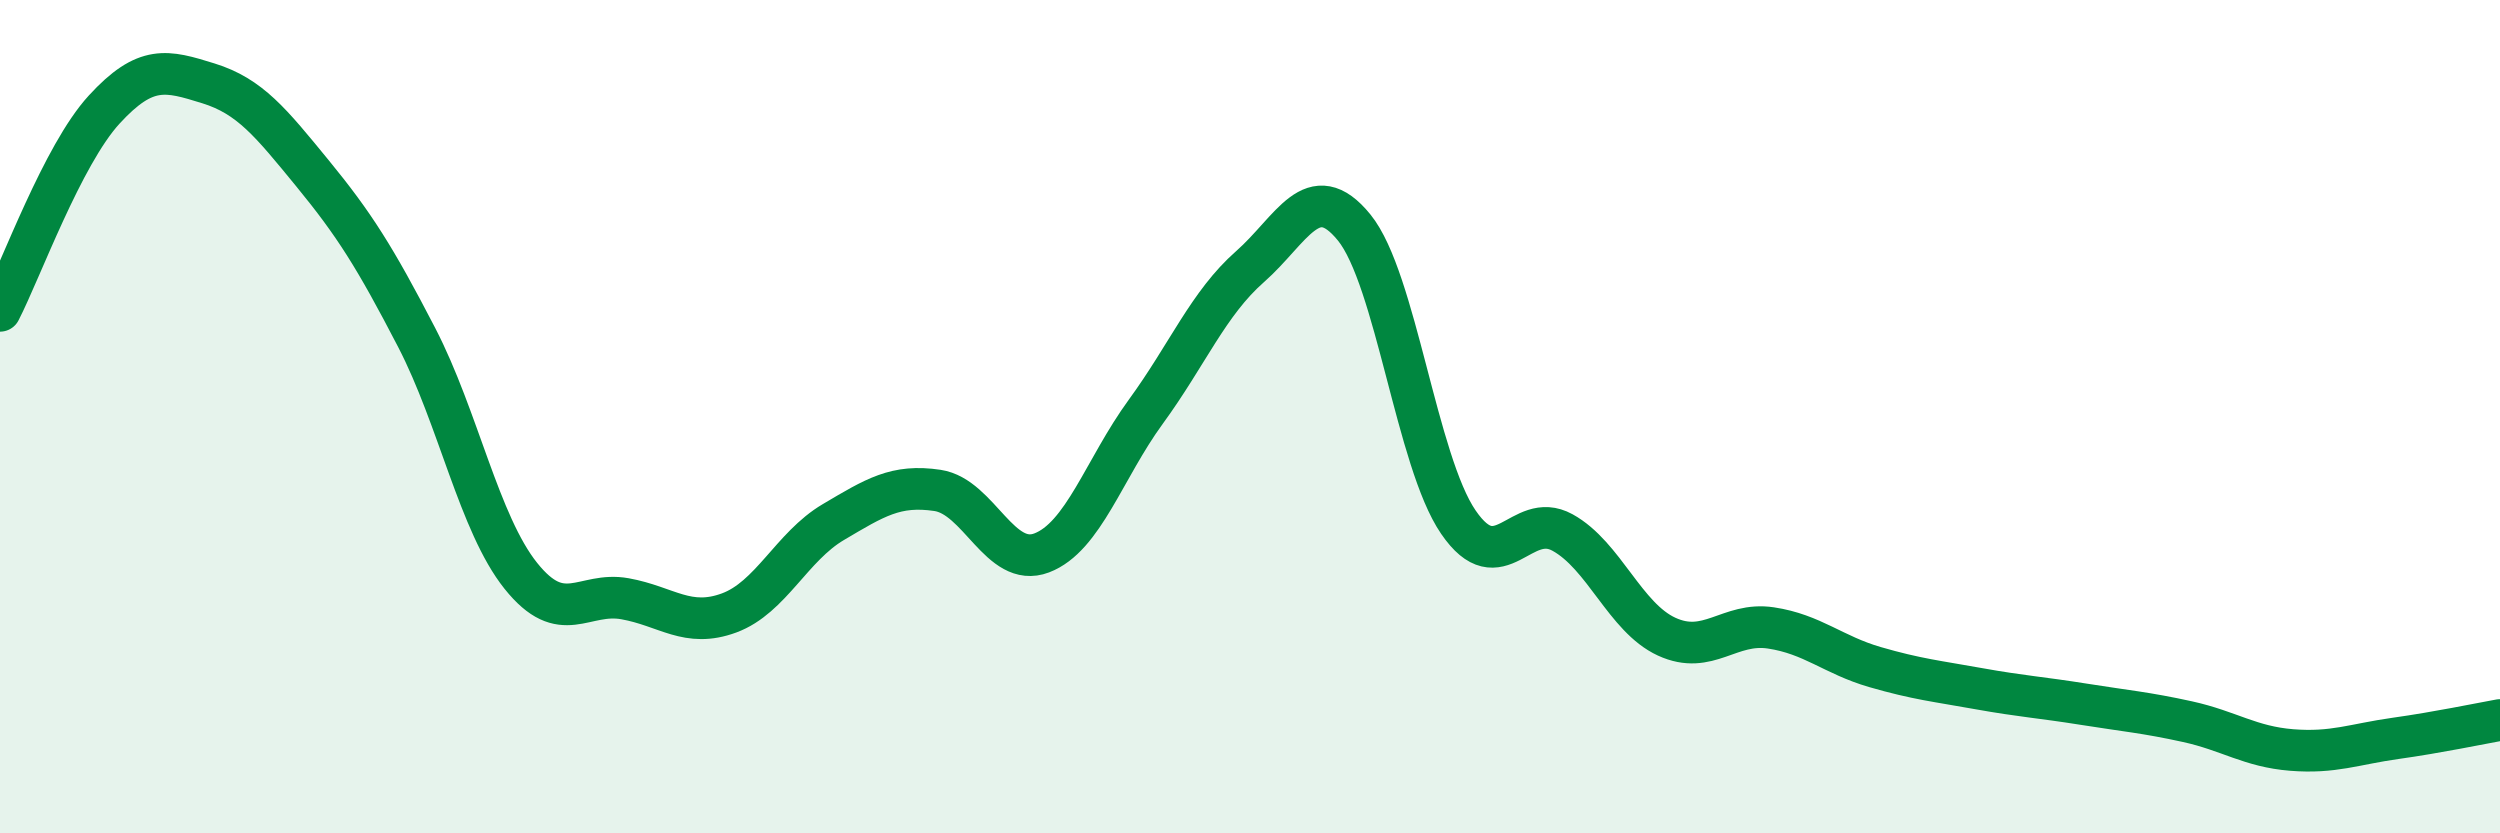 
    <svg width="60" height="20" viewBox="0 0 60 20" xmlns="http://www.w3.org/2000/svg">
      <path
        d="M 0,7.46 C 0.5,6.49 1.5,3.72 2.5,2.63 C 3.5,1.54 4,1.69 5,2 C 6,2.31 6.5,2.94 7.5,4.16 C 8.5,5.38 9,6.17 10,8.1 C 11,10.03 11.5,12.57 12.5,13.82 C 13.5,15.07 14,14.19 15,14.37 C 16,14.55 16.5,15.08 17.5,14.71 C 18.5,14.34 19,13.12 20,12.53 C 21,11.94 21.5,11.62 22.5,11.77 C 23.5,11.92 24,13.65 25,13.27 C 26,12.89 26.5,11.25 27.5,9.88 C 28.5,8.51 29,7.28 30,6.4 C 31,5.52 31.5,4.23 32.5,5.46 C 33.5,6.69 34,11.07 35,12.53 C 36,13.99 36.5,12.23 37.5,12.78 C 38.5,13.33 39,14.82 40,15.28 C 41,15.74 41.5,14.92 42.5,15.07 C 43.5,15.22 44,15.72 45,16.01 C 46,16.3 46.5,16.35 47.5,16.53 C 48.5,16.71 49,16.74 50,16.9 C 51,17.06 51.5,17.1 52.5,17.32 C 53.5,17.54 54,17.92 55,18 C 56,18.08 56.5,17.86 57.5,17.72 C 58.5,17.58 59.5,17.37 60,17.28L60 20L0 20Z"
        fill="#008740"
        opacity="0.1"
        stroke-linecap="round"
        stroke-linejoin="round"
      />
      <path
        d="M 0,7.46 C 0.5,6.49 1.5,3.72 2.5,2.63 C 3.5,1.54 4,1.69 5,2 C 6,2.31 6.5,2.94 7.5,4.16 C 8.5,5.38 9,6.17 10,8.1 C 11,10.03 11.5,12.57 12.5,13.82 C 13.5,15.07 14,14.19 15,14.37 C 16,14.55 16.5,15.08 17.5,14.71 C 18.5,14.34 19,13.12 20,12.53 C 21,11.94 21.5,11.62 22.5,11.77 C 23.5,11.92 24,13.65 25,13.27 C 26,12.89 26.5,11.25 27.5,9.88 C 28.5,8.51 29,7.28 30,6.4 C 31,5.52 31.5,4.23 32.5,5.46 C 33.5,6.69 34,11.07 35,12.53 C 36,13.99 36.5,12.23 37.5,12.78 C 38.5,13.33 39,14.82 40,15.28 C 41,15.74 41.5,14.92 42.5,15.07 C 43.5,15.22 44,15.72 45,16.01 C 46,16.3 46.5,16.35 47.5,16.53 C 48.5,16.71 49,16.74 50,16.9 C 51,17.06 51.5,17.1 52.5,17.32 C 53.5,17.54 54,17.92 55,18 C 56,18.08 56.5,17.86 57.5,17.72 C 58.5,17.58 59.5,17.37 60,17.28"
        stroke="#008740"
        stroke-width="1"
        fill="none"
        stroke-linecap="round"
        stroke-linejoin="round"
      />
    </svg>
  